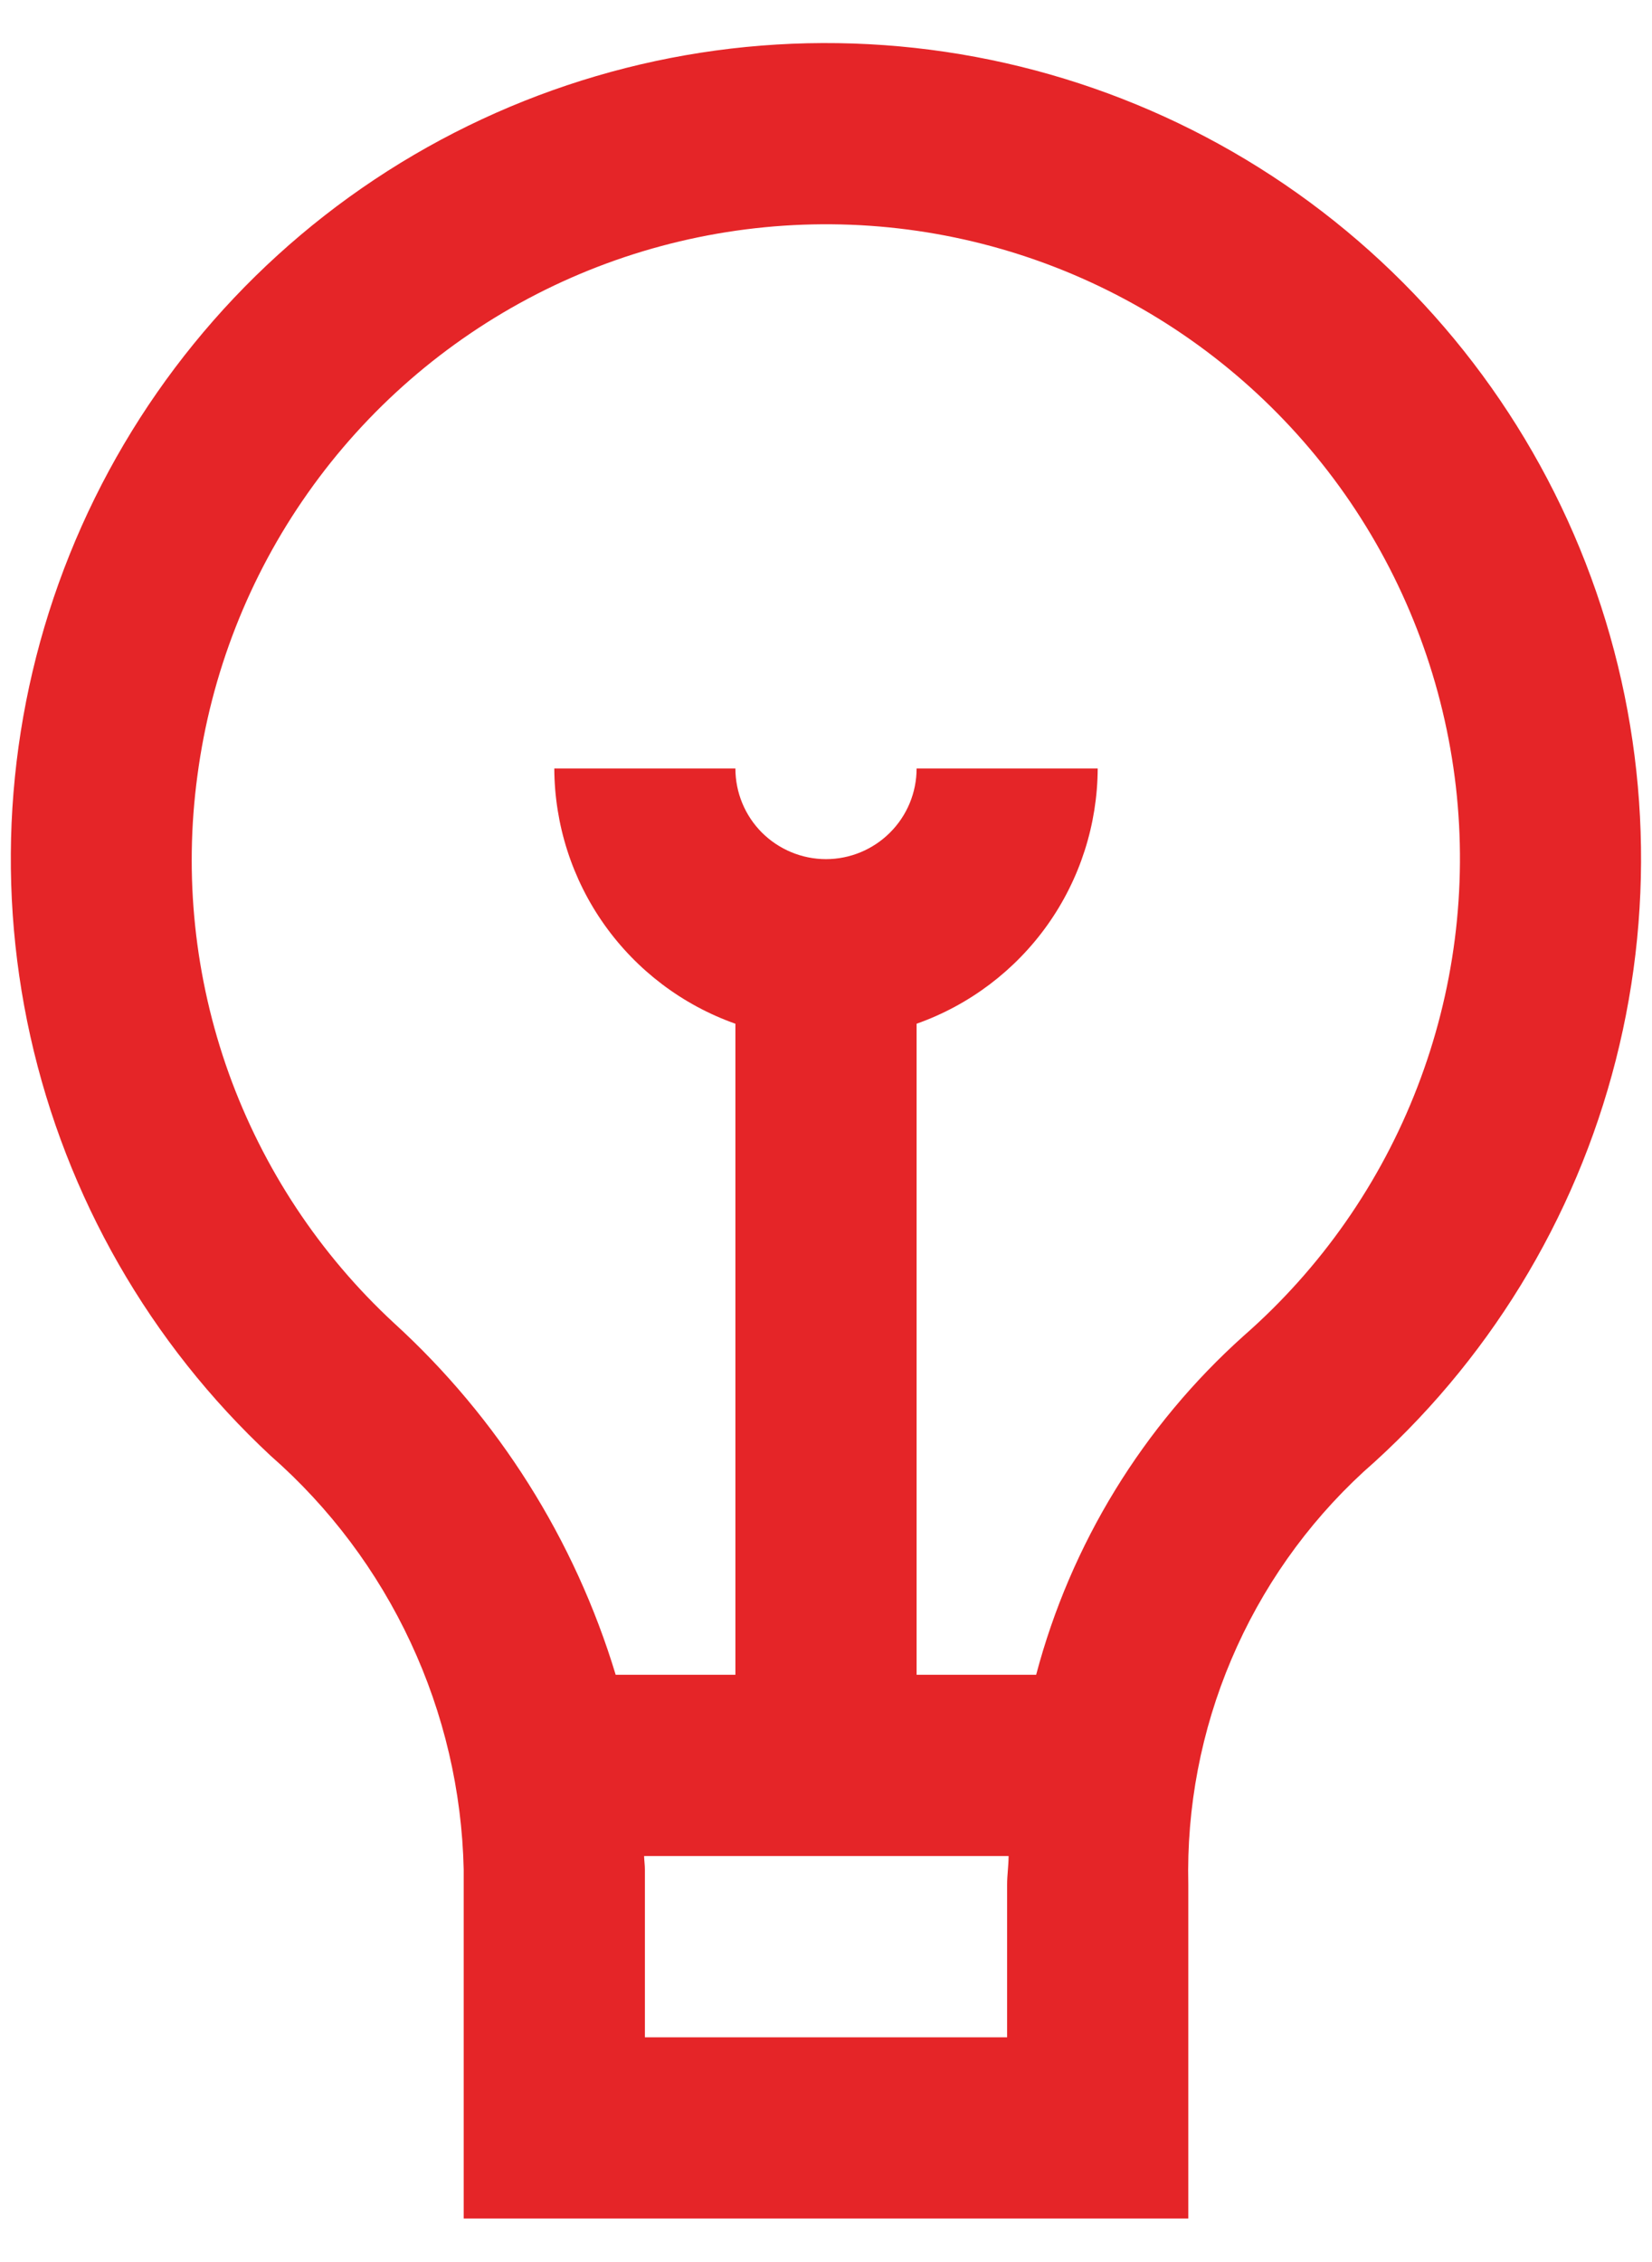 <?xml version="1.0" encoding="UTF-8"?> <svg xmlns="http://www.w3.org/2000/svg" width="19" height="26" viewBox="0 0 19 26" fill="none"> <path d="M5.333 21.488V25.5H13.667V21.662C13.646 20.773 13.815 19.891 14.162 19.074C14.509 18.256 15.026 17.522 15.679 16.92C17.104 15.671 18.117 14.02 18.584 12.183C19.052 10.347 18.952 8.412 18.298 6.634C17.645 4.856 16.467 3.317 14.921 2.221C13.376 1.126 11.534 0.524 9.639 0.496C7.745 0.467 5.886 1.014 4.308 2.063C2.731 3.112 1.508 4.615 0.801 6.373C0.094 8.131 -0.063 10.062 0.349 11.911C0.762 13.761 1.725 15.441 3.112 16.732C3.792 17.328 4.34 18.058 4.722 18.877C5.105 19.696 5.313 20.585 5.333 21.488ZM11.583 23.417H7.417V21.488C7.417 21.436 7.409 21.384 7.408 21.333H11.6C11.6 21.443 11.583 21.551 11.583 21.662V23.417ZM2.271 8.911C2.426 7.743 2.861 6.629 3.541 5.666C4.22 4.703 5.123 3.919 6.172 3.381C7.221 2.843 8.385 2.568 9.564 2.578C10.742 2.588 11.901 2.884 12.94 3.441C13.979 3.997 14.868 4.797 15.531 5.772C16.193 6.747 16.609 7.868 16.744 9.039C16.878 10.21 16.726 11.397 16.301 12.496C15.877 13.596 15.192 14.576 14.305 15.353C13.146 16.391 12.315 17.746 11.917 19.25H10.542V11.767C11.149 11.552 11.675 11.155 12.048 10.63C12.421 10.105 12.622 9.477 12.625 8.833H10.542C10.542 9.11 10.432 9.375 10.236 9.57C10.041 9.765 9.776 9.875 9.5 9.875C9.224 9.875 8.959 9.765 8.763 9.57C8.568 9.375 8.458 9.11 8.458 8.833H6.375C6.378 9.477 6.579 10.105 6.952 10.63C7.325 11.155 7.851 11.552 8.458 11.767V19.25H7.081C6.611 17.697 5.73 16.3 4.531 15.207C3.676 14.416 3.025 13.431 2.631 12.336C2.238 11.24 2.114 10.065 2.271 8.911Z" fill="#E52528"></path> </svg> 